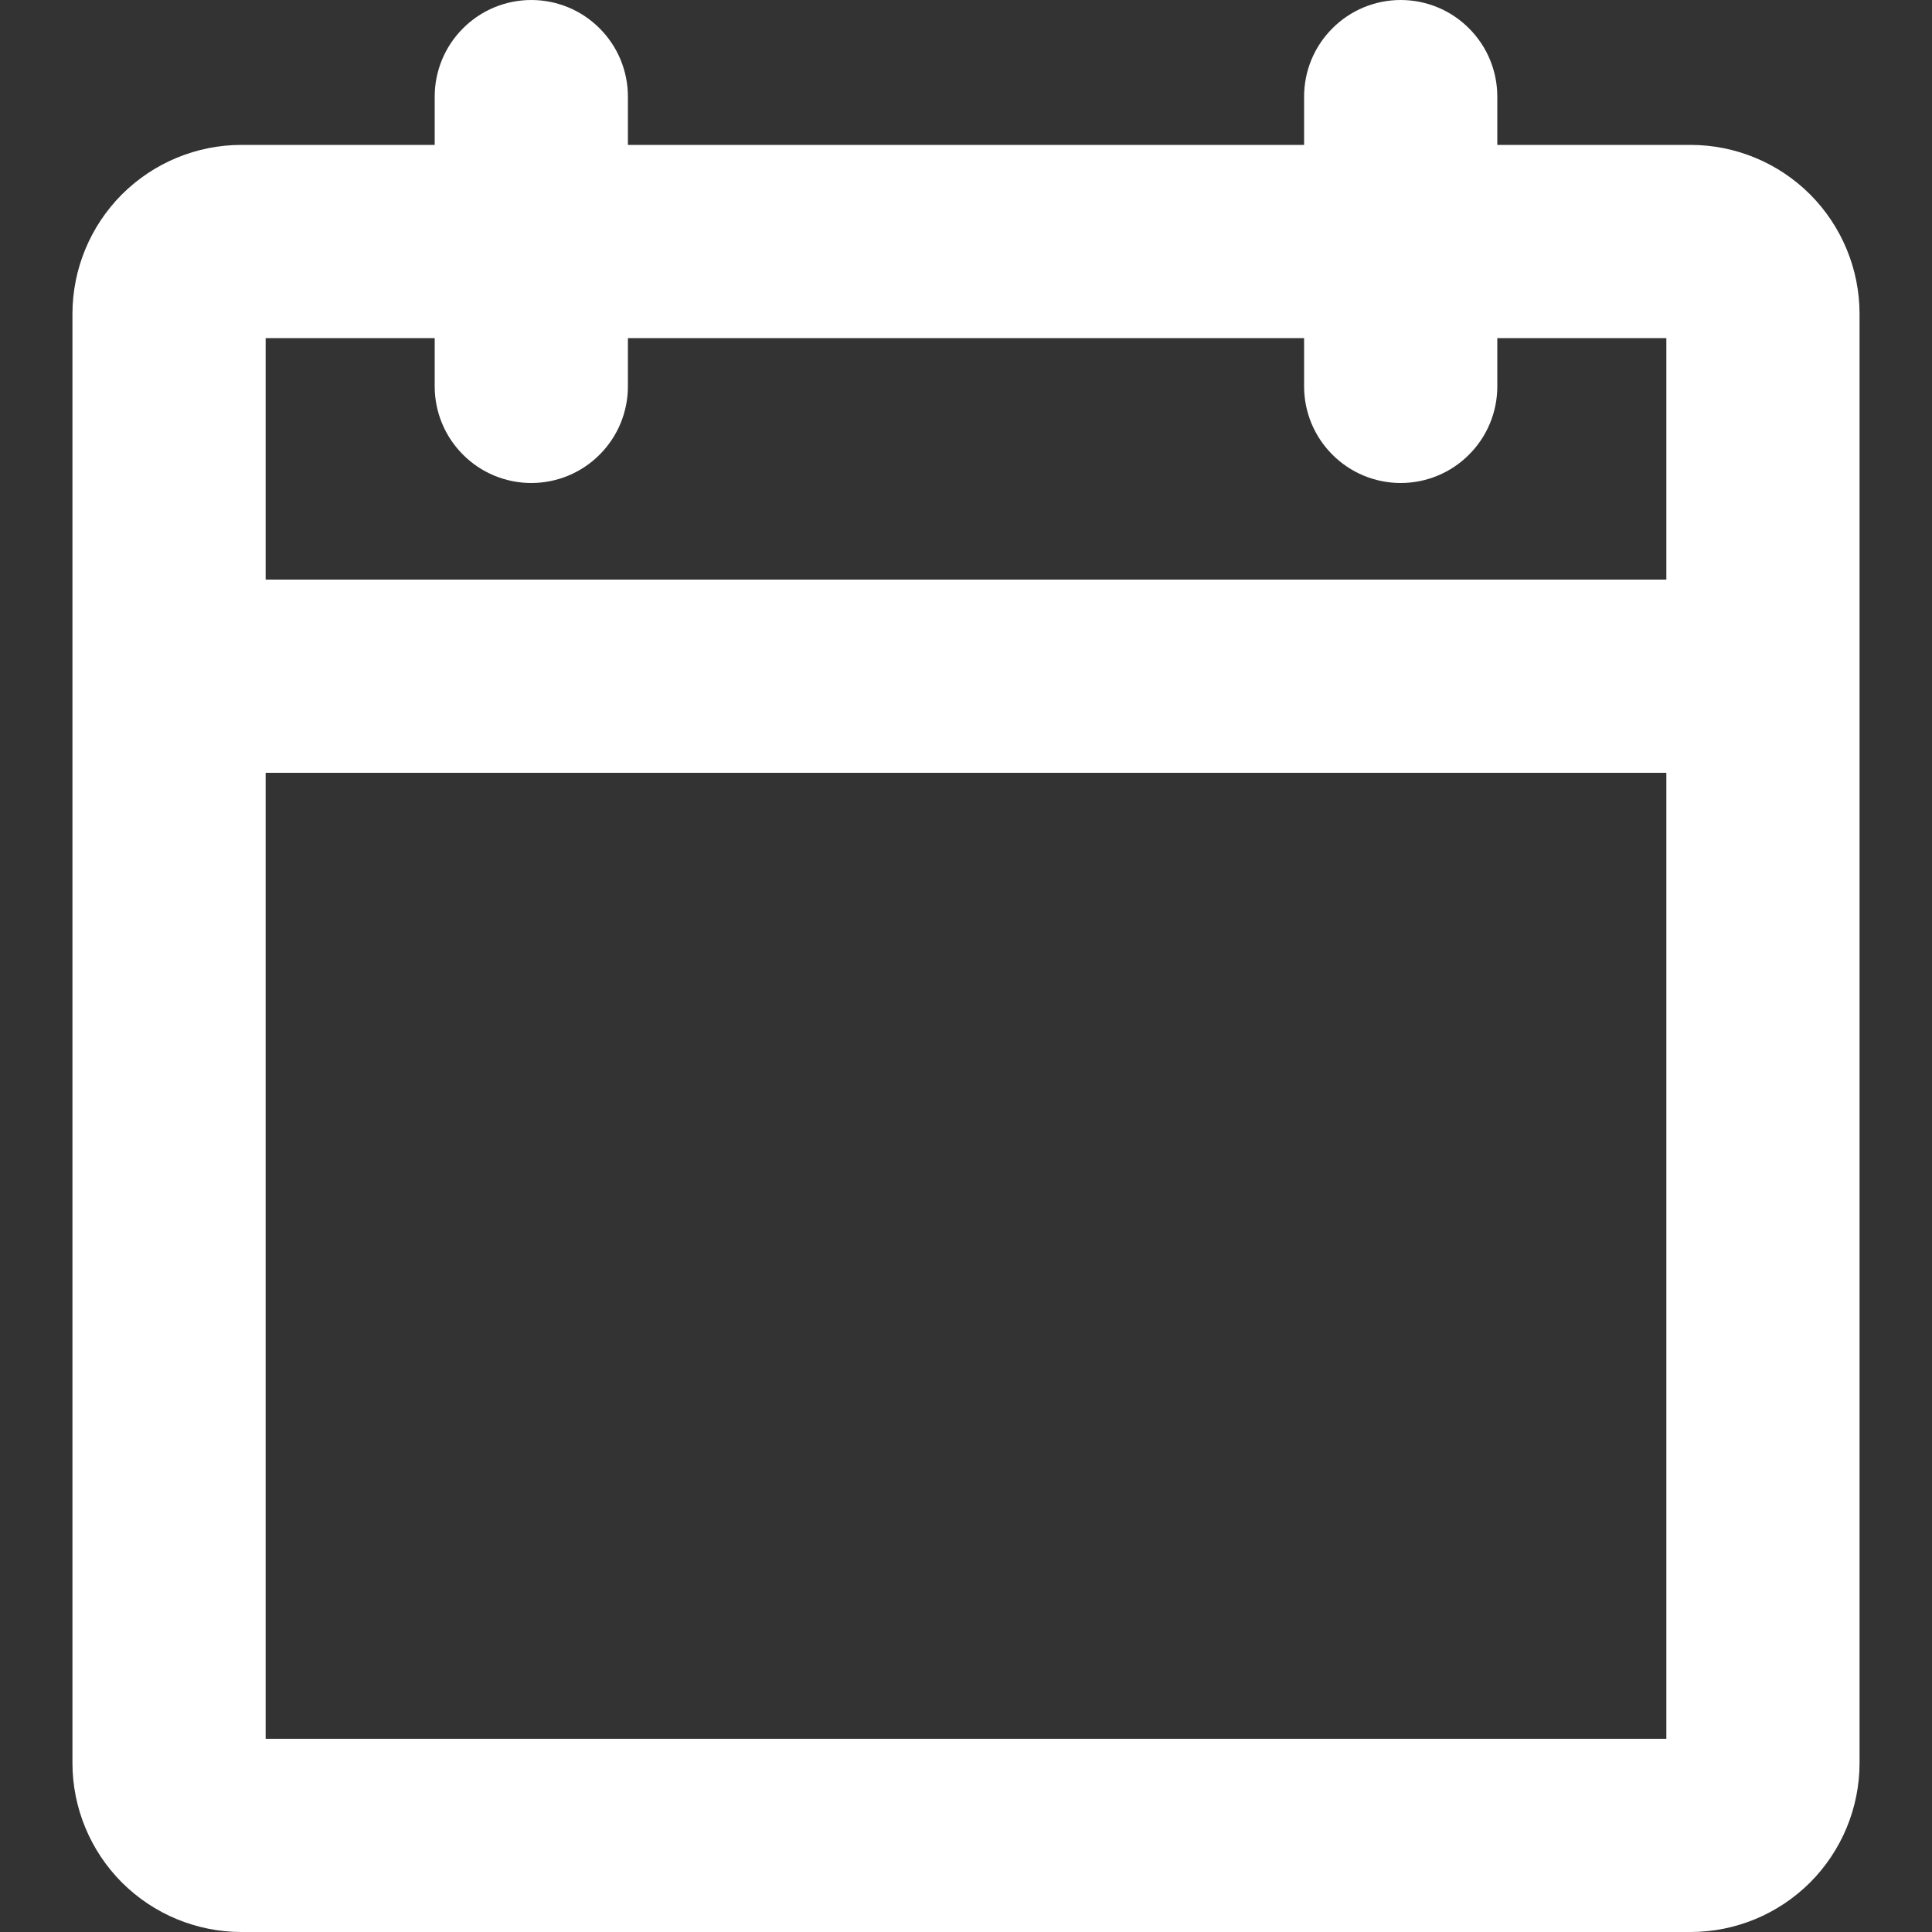 <svg width="20" height="20" viewBox="0 0 20 20" fill="none" xmlns="http://www.w3.org/2000/svg">
<rect x="0" y="0" width="20" height="20" fill="#333333" stroke="none"/>
<path d="M17.5 1.75H15.25V1C15.25 0.801 15.171 0.61 15.03 0.47C14.89 0.329 14.699 0.25 14.5 0.25C14.301 0.25 14.11 0.329 13.97 0.47C13.829 0.61 13.75 0.801 13.75 1V1.75H6.25V1C6.25 0.801 6.171 0.61 6.03 0.47C5.89 0.329 5.699 0.25 5.5 0.25C5.301 0.25 5.11 0.329 4.97 0.47C4.829 0.61 4.75 0.801 4.75 1V1.75H2.5C2.102 1.75 1.721 1.908 1.439 2.189C1.158 2.471 1 2.852 1 3.25V18.25C1 18.648 1.158 19.029 1.439 19.311C1.721 19.592 2.102 19.75 2.5 19.75H17.5C17.898 19.75 18.279 19.592 18.561 19.311C18.842 19.029 19 18.648 19 18.25V3.25C19 2.852 18.842 2.471 18.561 2.189C18.279 1.908 17.898 1.75 17.5 1.75ZM4.75 3.25V4C4.75 4.199 4.829 4.39 4.97 4.53C5.11 4.671 5.301 4.75 5.5 4.75C5.699 4.75 5.89 4.671 6.03 4.53C6.171 4.39 6.25 4.199 6.25 4V3.25H13.75V4C13.75 4.199 13.829 4.39 13.97 4.53C14.11 4.671 14.301 4.75 14.5 4.75C14.699 4.75 14.89 4.671 15.03 4.53C15.171 4.39 15.25 4.199 15.25 4V3.25H17.5V6.25H2.5V3.25H4.75ZM17.5 18.25H2.5V7.75H17.5V18.25Z" fill="white" stroke="white" stroke-width="0.5"/>
</svg>
